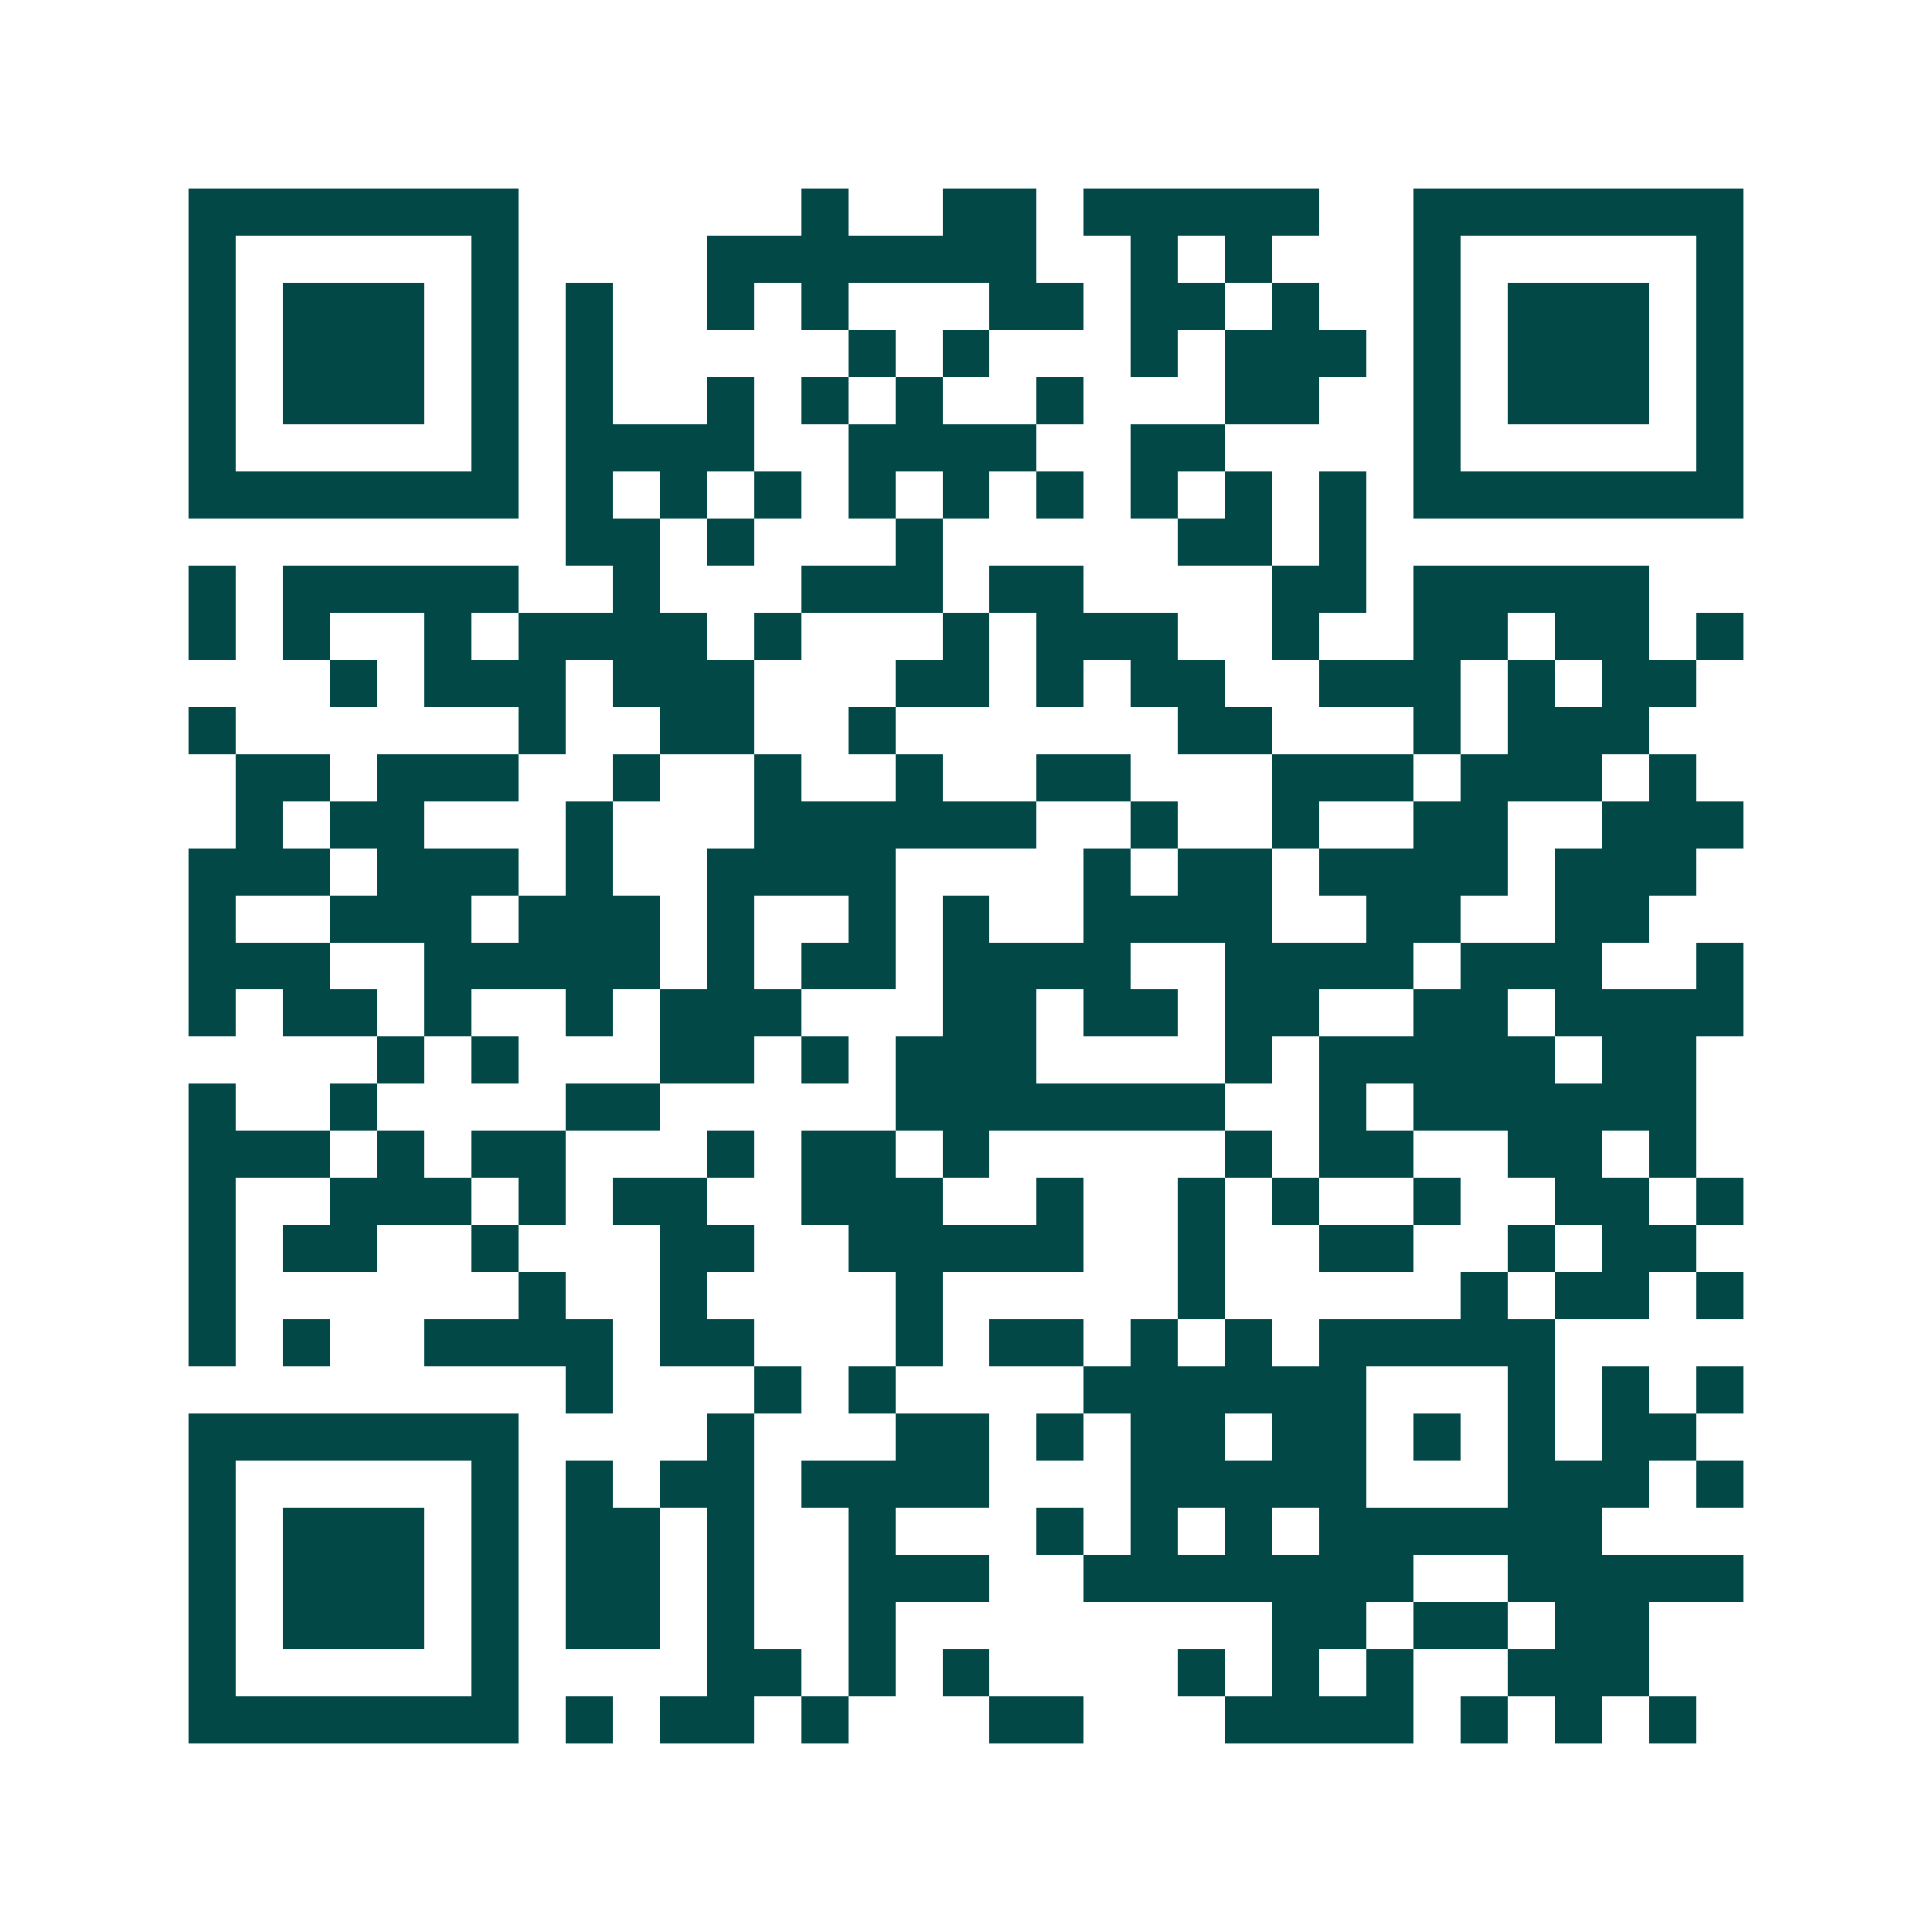 <svg xmlns="http://www.w3.org/2000/svg" width="200" height="200" viewBox="0 0 41 41" shape-rendering="crispEdges"><path fill="#ffffff" d="M0 0h41v41H0z"/><path stroke="#014847" d="M4 4.5h7m6 0h1m2 0h2m1 0h5m2 0h7M4 5.5h1m5 0h1m4 0h7m2 0h1m1 0h1m3 0h1m5 0h1M4 6.5h1m1 0h3m1 0h1m1 0h1m2 0h1m1 0h1m3 0h2m1 0h2m1 0h1m2 0h1m1 0h3m1 0h1M4 7.5h1m1 0h3m1 0h1m1 0h1m5 0h1m1 0h1m3 0h1m1 0h3m1 0h1m1 0h3m1 0h1M4 8.5h1m1 0h3m1 0h1m1 0h1m2 0h1m1 0h1m1 0h1m2 0h1m3 0h2m2 0h1m1 0h3m1 0h1M4 9.5h1m5 0h1m1 0h4m2 0h4m2 0h2m4 0h1m5 0h1M4 10.5h7m1 0h1m1 0h1m1 0h1m1 0h1m1 0h1m1 0h1m1 0h1m1 0h1m1 0h1m1 0h7M12 11.5h2m1 0h1m3 0h1m5 0h2m1 0h1M4 12.5h1m1 0h5m2 0h1m3 0h3m1 0h2m4 0h2m1 0h5M4 13.5h1m1 0h1m2 0h1m1 0h4m1 0h1m3 0h1m1 0h3m2 0h1m2 0h2m1 0h2m1 0h1M7 14.5h1m1 0h3m1 0h3m3 0h2m1 0h1m1 0h2m2 0h3m1 0h1m1 0h2M4 15.5h1m6 0h1m2 0h2m2 0h1m6 0h2m3 0h1m1 0h3M5 16.5h2m1 0h3m2 0h1m2 0h1m2 0h1m2 0h2m3 0h3m1 0h3m1 0h1M5 17.5h1m1 0h2m3 0h1m3 0h6m2 0h1m2 0h1m2 0h2m2 0h3M4 18.5h3m1 0h3m1 0h1m2 0h4m4 0h1m1 0h2m1 0h4m1 0h3M4 19.5h1m2 0h3m1 0h3m1 0h1m2 0h1m1 0h1m2 0h4m2 0h2m2 0h2M4 20.5h3m2 0h5m1 0h1m1 0h2m1 0h4m2 0h4m1 0h3m2 0h1M4 21.5h1m1 0h2m1 0h1m2 0h1m1 0h3m3 0h2m1 0h2m1 0h2m2 0h2m1 0h4M8 22.5h1m1 0h1m3 0h2m1 0h1m1 0h3m4 0h1m1 0h5m1 0h2M4 23.5h1m2 0h1m4 0h2m5 0h7m2 0h1m1 0h6M4 24.5h3m1 0h1m1 0h2m3 0h1m1 0h2m1 0h1m5 0h1m1 0h2m2 0h2m1 0h1M4 25.5h1m2 0h3m1 0h1m1 0h2m2 0h3m2 0h1m2 0h1m1 0h1m2 0h1m2 0h2m1 0h1M4 26.5h1m1 0h2m2 0h1m3 0h2m2 0h5m2 0h1m2 0h2m2 0h1m1 0h2M4 27.5h1m6 0h1m2 0h1m4 0h1m5 0h1m5 0h1m1 0h2m1 0h1M4 28.5h1m1 0h1m2 0h4m1 0h2m3 0h1m1 0h2m1 0h1m1 0h1m1 0h5M12 29.5h1m3 0h1m1 0h1m4 0h6m3 0h1m1 0h1m1 0h1M4 30.5h7m4 0h1m3 0h2m1 0h1m1 0h2m1 0h2m1 0h1m1 0h1m1 0h2M4 31.5h1m5 0h1m1 0h1m1 0h2m1 0h4m3 0h5m3 0h3m1 0h1M4 32.5h1m1 0h3m1 0h1m1 0h2m1 0h1m2 0h1m3 0h1m1 0h1m1 0h1m1 0h6M4 33.5h1m1 0h3m1 0h1m1 0h2m1 0h1m2 0h3m2 0h7m2 0h5M4 34.5h1m1 0h3m1 0h1m1 0h2m1 0h1m2 0h1m8 0h2m1 0h2m1 0h2M4 35.5h1m5 0h1m4 0h2m1 0h1m1 0h1m4 0h1m1 0h1m1 0h1m2 0h3M4 36.5h7m1 0h1m1 0h2m1 0h1m3 0h2m3 0h4m1 0h1m1 0h1m1 0h1"/></svg>
